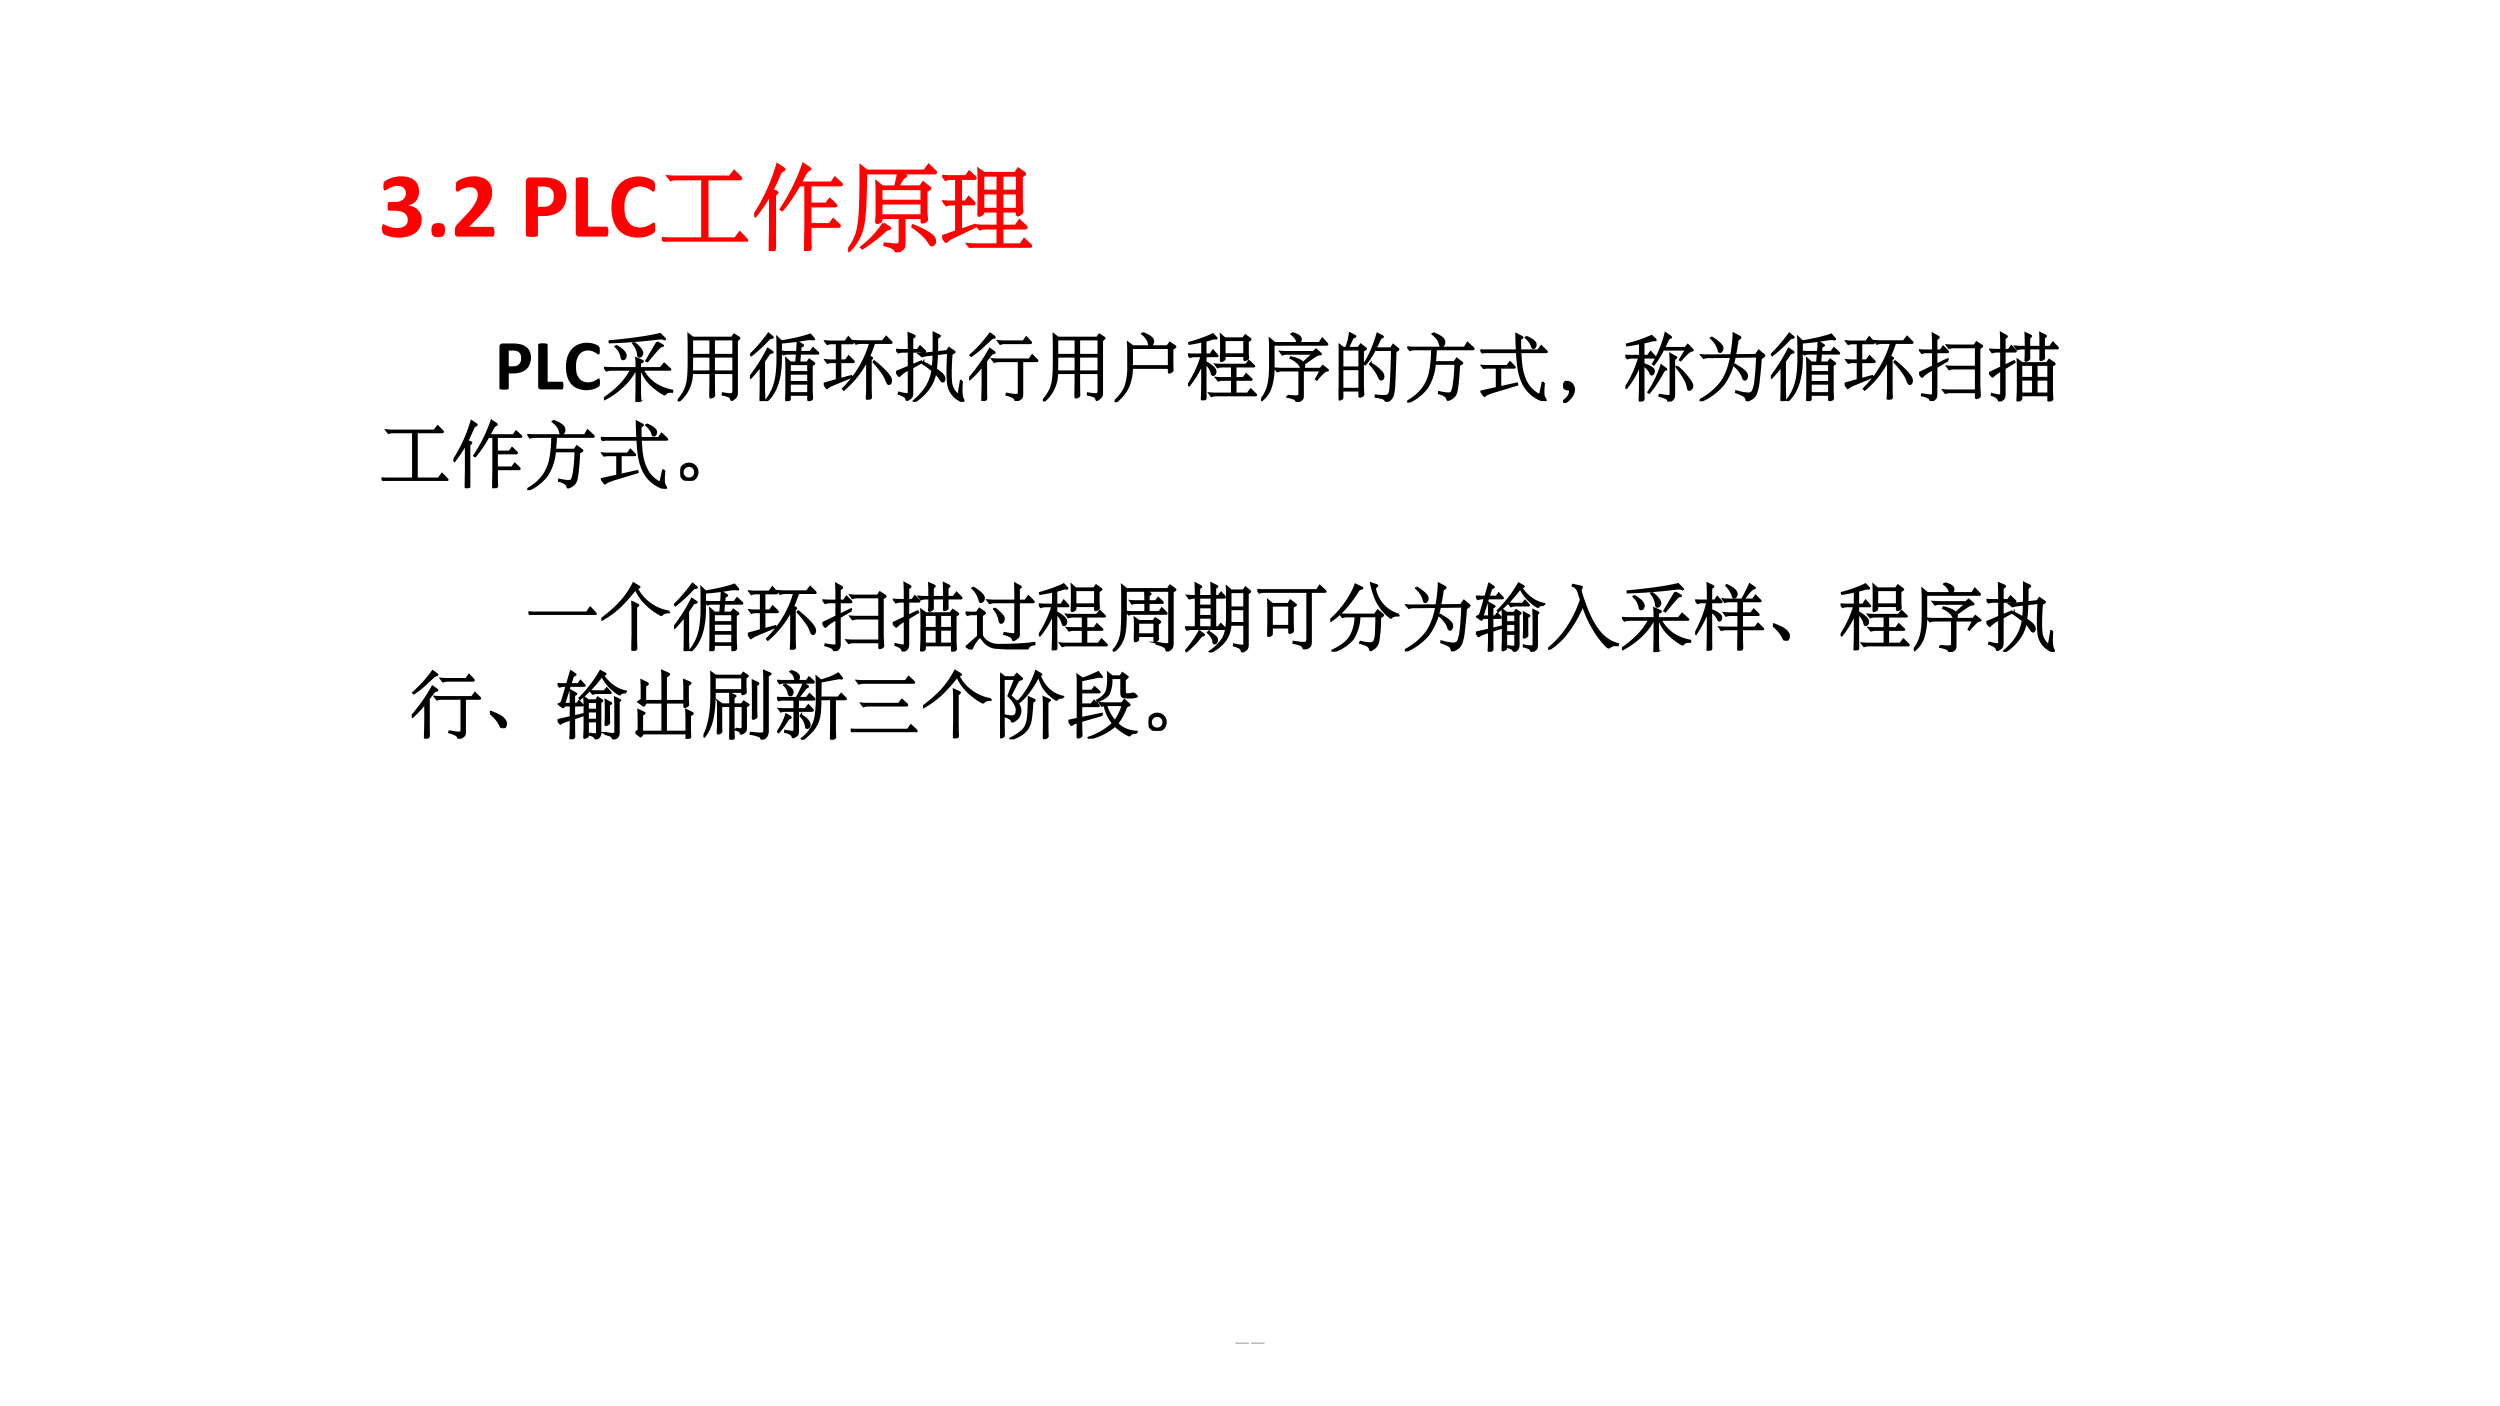 <svg xmlns="http://www.w3.org/2000/svg" xmlns:xlink="http://www.w3.org/1999/xlink" width="1280" height="720" viewBox="0 0 960 540"><rect x="0" y="0" width="960" height="540" fill="#333333" stroke="none"/><g data-name="P"><clipPath id="a"><path fill-rule="evenodd" d="M0 540h960V0H0Z"/></clipPath><g clip-path="url(#a)"><path fill="#fff" fill-rule="evenodd" d="M0 540h960V0H0Z"/></g></g><g data-name="P"><symbol id="b"><path d="M0 0v.035h.434V0H0Z"/></symbol><use xlink:href="#b" fill="#9b9b9b" transform="matrix(12 0 0 -12 474.375 515.98)"/><use xlink:href="#b" fill="#9b9b9b" transform="matrix(12 0 0 -12 480.375 515.98)"/><symbol id="c"><path d="M0 0Z"/></symbol><use xlink:href="#c" fill="#9b9b9b" transform="matrix(12 0 0 -12 486 520.152)"/></g><g data-name="P"><symbol id="d"><path d="M.422.196A.174.174 0 0 0 .354.05.231.231 0 0 0 .277.014.36.36 0 0 0 .118.005.352.352 0 0 0 .032.03a.105.105 0 0 0-.018.012.03.03 0 0 0-.007.008.146.146 0 0 0-.004.012.154.154 0 0 0-.003.04.09.09 0 0 0 .004.033C.007.14.01.144.016.144a.43.43 0 0 1 .09-.035.23.23 0 0 1 .104 0c.014.004.026.01.035.017a.07.07 0 0 1 .022.028.09.09 0 0 1 .007.037.087.087 0 0 1-.009.04.077.077 0 0 1-.025.03.12.12 0 0 1-.043.019.233.233 0 0 1-.06.007H.083L.072.288a.016.016 0 0 0-.008.007A.046.046 0 0 0 .06.31a.259.259 0 0 0 0 .048.05.05 0 0 0 .004.014.017.017 0 0 0 .007.007.025.025 0 0 0 .01.002h.055c.02 0 .036.002.05.006.015.005.027.011.037.02a.08.08 0 0 1 .023.029.094.094 0 0 1 .003.068.065.065 0 0 1-.017.025.067.067 0 0 1-.026.017.145.145 0 0 1-.087-.001A.276.276 0 0 1 .048.51C.04.506.034.503.03.503c-.003 0-.005 0-.007.002a.014.014 0 0 0-.005.007.056.056 0 0 0-.003.014.237.237 0 0 0 .002.057.05.05 0 0 0 .003.01A.04.04 0 0 0 .027.6l.02.014a.322.322 0 0 0 .156.04C.235.654.262.65.286.643a.162.162 0 0 0 .06-.032.124.124 0 0 0 .036-.05.19.19 0 0 0 .005-.12A.129.129 0 0 0 .33.364.158.158 0 0 0 .28.345V.343A.179.179 0 0 0 .34.326.146.146 0 0 0 .413.249a.14.14 0 0 0 .01-.053Z"/></symbol><symbol id="e"><path d="M.145.077C.145.047.14.026.129.016.119.006.099 0 .072 0 .045 0 .026.005.016.015.006.025 0 .045 0 .074c0 .03.005.05.016.061.01.01.03.016.057.016C.1.15.12.146.13.135.14.125.145.105.145.077Z"/></symbol><symbol id="f"><path d="M.424.052a.175.175 0 0 0-.005-.04.02.02 0 0 0-.006-.01A.016.016 0 0 0 .403 0H.042C.033 0 .027 0 .022.002a.025.025 0 0 0-.013.007.04.04 0 0 0-.007.017.216.216 0 0 0 0 .055.073.073 0 0 0 .005.02.093.093 0 0 0 .01.018l.016.02.11.116A.593.593 0 0 1 .225.37a.185.185 0 0 1 .02.08.085.085 0 0 1-.02.055A.064.064 0 0 1 .2.521a.092.092 0 0 1-.035.006A.165.165 0 0 1 .113.52.243.243 0 0 1 .046.487C.04.482.033.479.03.479A.012.012 0 0 0 .02.482a.023.023 0 0 0-.005.01.348.348 0 0 0-.001.078.034.034 0 0 0 .004.01.05.05 0 0 0 .008.01.255.255 0 0 0 .063.032.363.363 0 0 0 .113.021A.263.263 0 0 0 .289.63.166.166 0 0 0 .35.596.134.134 0 0 0 .386.543.173.173 0 0 0 .398.478a.234.234 0 0 0-.03-.125.527.527 0 0 0-.052-.077A1.253 1.253 0 0 0 .226.18L.154.104h.249A.014.014 0 0 0 .41.101a.022.022 0 0 0 .007-.01.054.054 0 0 0 .004-.015.16.16 0 0 0 .002-.024Z"/></symbol><symbol id="g"><path d="M-2147483500-2147483500Z"/></symbol><symbol id="h"><path d="M.433.443A.25.25 0 0 0 .416.349a.184.184 0 0 0-.048-.07A.215.215 0 0 0 .29.237.358.358 0 0 0 .18.222H.128V.021A.013.013 0 0 0 .125.01a.02.02 0 0 0-.01-.006.271.271 0 0 0-.102 0 .02.02 0 0 0-.01.007A.014.014 0 0 0 0 .02v.568c0 .015.004.027.012.034a.044.044 0 0 0 .031.012h.15a.438.438 0 0 0 .09-.01.205.205 0 0 0 .108-.059.157.157 0 0 0 .03-.054.21.21 0 0 0 .012-.07M.298.435c0 .022-.004.04-.011.054a.08.08 0 0 1-.03.032.092.092 0 0 1-.035.013.247.247 0 0 1-.039.003H.128V.32h.058c.02 0 .038.003.051.009a.09.09 0 0 1 .055.058c.004.014.006.03.006.046Z"/></symbol><symbol id="i"><path d="M.347.054A.18.18 0 0 0 .342.012a.02.02 0 0 0-.006-.01A.012.012 0 0 0 .328 0h-.29c-.01 0-.02.003-.027.01C.004.015 0 .025 0 .04v.574C0 .618.001.62.003.623a.024.024 0 0 0 .01.006.28.28 0 0 0 .102 0 .02.02 0 0 0 .01-.006A.013.013 0 0 0 .13.614V.106h.199A.012.012 0 0 0 .336.103.017.017 0 0 0 .342.094a.169.169 0 0 0 .005-.04Z"/></symbol><symbol id="j"><path d="M.467.106A.194.194 0 0 0 .464.07.042.042 0 0 0 .453.05a.244.244 0 0 0-.11-.044.325.325 0 0 0-.179.015.233.233 0 0 0-.088.059.27.27 0 0 0-.056.1.446.446 0 0 0-.02.138.44.44 0 0 0 .021.143.298.298 0 0 0 .06.105c.026.028.057.05.093.064A.314.314 0 0 0 .426.62.098.098 0 0 0 .458.593.04.04 0 0 0 .462.582a.225.225 0 0 0-.001-.08.023.023 0 0 0-.006-.01A.012.012 0 0 0 .447.49C.442.49.437.492.43.498a.243.243 0 0 1-.072.038A.174.174 0 0 1 .23.529a.143.143 0 0 1-.05-.044.206.206 0 0 1-.032-.069.357.357 0 0 1-.01-.091c0-.037.003-.07.01-.097A.192.192 0 0 1 .184.161a.137.137 0 0 1 .05-.04.198.198 0 0 1 .17.013.314.314 0 0 1 .03.018C.44.158.446.16.45.16.454.16.457.16.458.158.46.157.462.154.463.15A.31.31 0 0 0 .467.106Z"/></symbol><use xlink:href="#d" fill="red" transform="matrix(36 0 0 -36 146.714 91.264)"/><use xlink:href="#e" fill="red" transform="matrix(36 0 0 -36 165.67 91.088)"/><use xlink:href="#f" fill="red" transform="matrix(36 0 0 -36 174.63 90.86)"/><use xlink:href="#g" fill="red" transform="matrix(36 0 0 -36 77309400000 -77309400000)"/><use xlink:href="#h" fill="red" transform="matrix(36 0 0 -36 201.95 90.965)"/><use xlink:href="#i" fill="red" transform="matrix(36 0 0 -36 221.103 90.86)"/><use xlink:href="#j" fill="red" transform="matrix(36 0 0 -36 234.809 91.23)"/></g><g data-name="P"><symbol id="k"><path d="M.895.03C.902.023.906.018.906.015.906.012.902.01.893.01H.095A.205.205 0 0 1 .028 0L0 .036A.92.92 0 0 1 .073.032h.361v.637H.163a.205.205 0 0 1-.067-.01L.068.695A.92.92 0 0 1 .141.691h.586l.044.06L.83.692C.839.683.843.677.843.674.843.671.837.669.824.669H.483V.032h.301l.047.064L.895.03Z"/></symbol><symbol id="l"><path d="M.922.723c.007-.006.01-.01.01-.014C.932.706.928.705.919.705H.596V.502h.173l.037.05L.861.5C.868.493.872.487.872.484.872.481.868.48.859.48H.596V.284h.21l.037.052.056-.053C.906.277.909.272.909.268S.904.262.895.262H.596v-.03L.597.099.6.034C.6.023.593.014.579.009A.133.133 0 0 0 .555 0C.549 0 .546.005.546.014a6.795 6.795 0 0 0 .003.22v.471h-.07a1.705 1.705 0 0 0-.18-.266L.286.447c.104.157.183.317.238.48l.06-.04C.591.882.595.878.595.875.595.872.591.87.584.867.569.862.554.846.54.819L.491.727h.334l.036.052.061-.056M.248.922l.06-.04C.315.877.318.874.318.871.318.868.315.865.308.862A.076.076 0 0 1 .271.824a3.85 3.85 0 0 0-.08-.175L.234.632C.241.629.245.626.245.624S.242.618.236.613L.218.598V.03C.218.023.217.019.215.016a.047.047 0 0 0-.017-.01A.054.054 0 0 0 .177 0C.172 0 .169.004.169.013a6.974 6.974 0 0 0 .003.218v.282c0 .02 0 .053-.002.096A1.584 1.584 0 0 0 .013.374L0 .382c.11.167.192.347.248.54Z"/></symbol><symbol id="m"><path d="M.598.094A.093.093 0 0 0 .59.051C.585.041.573.029.553.018A.115.115 0 0 0 .517 0C.513 0 .51.003.509.008a.059.059 0 0 1-.027.038.395.395 0 0 1-.092.031l.002.014C.449.084.488.08.507.08c.02 0 .033.003.038.009.005.005.008.016.008.032v.248H.352V.346C.352.335.346.326.333.322A.126.126 0 0 0 .311.315C.305.315.302.32.302.329a1.144 1.144 0 0 1 .005.142v.174c0 .036-.001.07-.003.103L.365.699h.138c.014.05.025.099.032.146H.19L.183.587C.178.397.161.267.132.198A.564.564 0 0 0 .01.015L0 .026c.05.065.084.132.101.201.017.07.027.166.03.289a11.18 11.18 0 0 1 .004.403L.2.867h.614l.045.062.065-.063C.931.859.934.854.934.85.934.847.929.845.92.845H.554L.608.82C.613.818.615.816.615.813.615.811.611.809.604.806.597.803.588.796.579.783a1.126 1.126 0 0 1-.05-.084h.243L.8.742.866.691C.871.687.873.684.873.681.873.679.87.676.863.672L.832.655V.48c0-.038 0-.066.002-.083L.838.35C.838.34.831.332.817.327A.107.107 0 0 0 .791.32C.788.32.786.324.786.333v.036H.598V.094m.188.452v.131H.352V.546h.434m0-.155v.133H.352V.391h.434M.377.304l.061-.04C.443.261.446.258.446.256S.444.253.439.252A.091.091 0 0 1 .396.233 1.685 1.685 0 0 0 .151.044L.142.053a1.027 1.027 0 0 1 .235.251m.316-.02A.965.965 0 0 0 .859.203C.902.176.924.148.924.117a.04.04 0 0 0-.01-.028C.908.081.902.077.897.077a.027.027 0 0 0-.016.006.042.042 0 0 0-.011.015.39.39 0 0 1-.069.085.684.684 0 0 1-.113.09l.005.011Z"/></symbol><symbol id="n"><path d="M.938.03C.943.025.945.021.945.017S.941.011.933.011H.368A.183.183 0 0 1 .301 0L.273.037A.953.953 0 0 1 .346.033h.248V.21H.469A.183.183 0 0 1 .402.199L.374.236A.953.953 0 0 1 .447.232h.147V.39H.435V.379C.435.369.429.361.418.354a.061.061 0 0 0-.023-.01C.391.344.389.347.389.352L.39.398l.002.1v.231c0 .04-.001.075-.003.106l.057-.04h.335l.03.046.062-.043C.878.795.881.792.881.789.881.786.879.783.874.78L.846.761V.513A1.094 1.094 0 0 1 .852.387C.852.378.846.37.833.361.82.352.812.348.807.348.803.348.801.354.801.366V.39H.639V.232h.146l.04.057.063-.058C.893.226.896.221.896.217.896.212.891.21.882.21H.639V.033h.198l.038.056L.938.03M.801.605v.168H.639V.605h.162m-.207 0v.168H.435V.605h.159M.801.412v.171H.639V.412h.162m-.207 0v.171H.435V.412h.159M.351.227.129.121A.26.26 0 0 1 .05.071C.047.068.045.066.042.066S.037.068.034.071L0 .121l.152.052v.294H.107a.186.186 0 0 1-.063-.01L.017.493a.91.91 0 0 1 .07-.004h.065v.249H.104A.183.183 0 0 1 .037.727L.009.764A.953.953 0 0 1 .082.76h.171l.036.049.056-.052C.35.752.353.747.353.743.353.74.349.738.342.738H.197V.489h.052l.034.047.052-.051C.339.481.341.477.341.473S.338.467.332.467H.197V.188L.346.24.351.227Z"/></symbol><use xlink:href="#k" fill="red" transform="matrix(36 0 0 -36 254.156 92.804)"/><use xlink:href="#l" fill="red" transform="matrix(36 0 0 -36 289.616 96.404)"/><use xlink:href="#m" fill="red" transform="matrix(36 0 0 -36 325.688 96.872)"/><use xlink:href="#n" fill="red" transform="matrix(36 0 0 -36 361.796 95.144)"/><use xlink:href="#k" fill="none" stroke="red" stroke-miterlimit="10" stroke-width=".029" transform="matrix(36 0 0 -36 254.156 92.804)"/><use xlink:href="#l" fill="none" stroke="red" stroke-miterlimit="10" stroke-width=".029" transform="matrix(36 0 0 -36 289.616 96.404)"/><use xlink:href="#m" fill="none" stroke="red" stroke-miterlimit="10" stroke-width=".029" transform="matrix(36 0 0 -36 325.688 96.872)"/><use xlink:href="#n" fill="none" stroke="red" stroke-miterlimit="10" stroke-width=".029" transform="matrix(36 0 0 -36 361.796 95.144)"/></g><use xlink:href="#g" fill="red" data-name="P" transform="matrix(36 0 0 -36 77309400000 -77309400000)"/><use xlink:href="#g" fill="red" data-name="P" transform="matrix(36 0 0 -36 77309400000 -77309400000)"/><g data-name="P"><use xlink:href="#g" transform="matrix(27.96 0 0 -27.96 60043638000 -60043638000)"/><use xlink:href="#g" transform="matrix(27.96 0 0 -27.96 60043638000 -60043638000)"/><use xlink:href="#g" transform="matrix(27.96 0 0 -27.96 60043638000 -60043638000)"/><use xlink:href="#g" transform="matrix(27.96 0 0 -27.96 60043638000 -60043638000)"/><use xlink:href="#g" transform="matrix(27.96 0 0 -27.96 60043638000 -60043638000)"/><use xlink:href="#g" transform="matrix(27.96 0 0 -27.96 60043638000 -60043638000)"/><use xlink:href="#g" transform="matrix(27.96 0 0 -27.96 60043638000 -60043638000)"/><use xlink:href="#h" transform="matrix(27.96 0 0 -27.96 191.785 149.622)"/><use xlink:href="#i" transform="matrix(27.96 0 0 -27.96 206.66 149.54)"/><use xlink:href="#j" transform="matrix(27.96 0 0 -27.96 217.333 149.827)"/></g><g data-name="P"><symbol id="o"><path d="M.831.875C.836.87.839.866.839.864.839.863.838.862.836.862a.06.06 0 0 0-.015.005.078.078 0 0 1-.034.006c-.014 0-.029 0-.044-.002A7.303 7.303 0 0 0 .079.82L.078.834c.325.031.556.065.693.1l.06-.059M.732.82.804.779C.808.776.81.774.81.772.81.771.807.77.801.77a.049.049 0 0 1-.02-.005.135.135 0 0 1-.029-.024A2.372 2.372 0 0 1 .69.671L.596.56.583.567.732.82M.411.814A.393.393 0 0 0 .496.736C.516.71.526.69.526.675A.055.055 0 0 0 .513.638C.504.628.496.624.488.624S.475.627.472.634a.21.21 0 0 0-.005.034.296.296 0 0 1-.066.138l.01.008M.165.773C.254.723.298.677.298.636a.055.055 0 0 0-.01-.033C.281.593.274.589.265.589S.25.592.247.598a.162.162 0 0 0-.008.035.26.26 0 0 1-.08.13l.006.01M.938.156.936.141A.206.206 0 0 1 .874.136.09.09 0 0 1 .84.108C.837.105.835.104.833.104a.486.486 0 0 0-.095.06.72.72 0 0 0-.137.124.602.602 0 0 0-.089.156H.495V.178A1.978 1.978 0 0 1 .499.034c0-.012-.007-.02-.02-.026A.093.093 0 0 0 .452 0C.447 0 .445.008.445.024L.448.18v.264H.434A.877.877 0 0 0 .259.216 1.073 1.073 0 0 0 .008.039L0 .049c.184.127.308.258.373.395h-.27A.183.183 0 0 1 .036.433L.008.47A.953.953 0 0 1 .081.466h.367v.063a.884.884 0 0 1-.004.072L.52.568C.53.564.534.561.534.558S.53.552.521.548L.495.535V.466h.283l.049.06.078-.071C.909.452.911.449.911.447S.908.444.902.444H.53A.553.553 0 0 1 .696.253.655.655 0 0 1 .938.156Z"/></symbol><symbol id="p"><path d="M.842.86.812.834V.108A.076.076 0 0 0 .78.044.127.127 0 0 0 .743.019c-.004 0-.007.003-.008.01a.054.054 0 0 1-.028.037.34.34 0 0 1-.089.027L.62.11A.665.665 0 0 1 .716.098c.018 0 .03.003.038.009.007.006.011.019.011.039v.243H.497V.284L.498.148.5.085C.5.074.493.065.48.061A.111.111 0 0 0 .456.053C.45.053.447.058.447.068l.001.071.002.147v.103H.195A.496.496 0 0 0 .011 0L0 .01a.663.663 0 0 1 .097.141.46.46 0 0 1 .042.148c.008.057.012.138.012.243v.263L.148.921l.06-.047h.537l.03.043.067-.043C.845.872.847.87.847.867.847.865.845.863.842.86M.765.638v.214H.497V.638h.268m-.315 0v.214H.197V.638H.45M.765.411v.205H.497V.411h.268m-.315 0v.205H.197c0-.04 0-.108-.002-.205H.45Z"/></symbol><symbol id="q"><path d="M.307.884C.311.881.313.878.313.876S.31.872.304.871C.284.868.27.864.263.857A1.938 1.938 0 0 0 .019.631l-.01.01c.083.08.165.176.246.286L.307.884m.57-.025C.88.856.881.853.881.85c0-.002-.005-.002-.014 0A.304.304 0 0 1 .782.849 3.842 3.842 0 0 0 .425.805v-.22C.425.309.359.114.227 0L.218.008a.627.627 0 0 1 .123.233c.025.087.038.2.038.342v.16c0 .051-.001.095-.003.132L.433.821c.164.027.296.058.396.093L.877.859M.93.669C.935.664.938.659.938.657S.935.654.928.654H.687L.677.53h.11l.028.04.06-.044C.88.523.883.52.883.517.883.515.881.513.876.51L.848.494V.197A1.545 1.545 0 0 1 .854.042C.854.032.847.023.833.018A.097.097 0 0 0 .807.01C.803.01.801.014.801.023v.065H.547V.034C.547.023.541.014.529.01A.085.085 0 0 0 .504.003C.5.003.498.01.498.024L.5.098l.001.093v.286C.501.514.5.548.498.581L.556.53h.08l.01.124H.528A.183.183 0 0 1 .461.643L.433.679A.953.953 0 0 1 .506.675h.142c.005.061.007.107.008.138l.066-.04C.726.771.728.769.728.766S.726.761.721.759L.695.746.689.675h.14l.038.053L.93.669M.801.399v.11H.547v-.11h.254m0-.137v.116H.547V.262h.254m0-.153v.132H.547V.109h.254M.304.68C.309.677.311.675.311.672.311.67.308.668.302.667.279.662.266.656.262.649L.193.547V.21c0-.049 0-.086.002-.113L.197.035C.197.023.19.015.177.01A.107.107 0 0 0 .151.003C.147.003.145.01.145.024l.002.079.001.108v.273A2.264 2.264 0 0 0 .01.321L0 .331c.095.123.177.252.245.388L.304.68Z"/></symbol><symbol id="r"><path d="M.925.793C.929.789.931.786.931.783S.928.779.921.779H.692A1.744 1.744 0 0 0 .621.595L.656.576C.661.573.663.571.663.569S.661.565.658.562L.644.551V.193a2.402 2.402 0 0 1 .004-.16A.018.018 0 0 0 .643.02.059.059 0 0 0 .622.008.068.068 0 0 0 .597 0C.592 0 .59.008.591.023c.003.04.005.097.005.17v.35A1.318 1.318 0 0 0 .275.137L.264.149c.182.183.307.393.374.63H.511A.183.183 0 0 1 .444.768L.416.805A.953.953 0 0 1 .489.801H.81l.047.061.068-.069M.404.532C.409.527.412.522.412.52.412.517.408.516.399.516H.227V.282l.151.041.003-.011L.113.2A.217.217 0 0 1 .051.164L.043.159.039.162 0 .219l.18.05v.247H.115a.186.186 0 0 1-.063-.01L.025.542a.91.91 0 0 1 .07-.004H.18v.237H.117A.183.183 0 0 1 .05.764L.022.801A.953.953 0 0 1 .095.797h.201l.042.059L.394.79C.398.785.4.782.4.779.4.776.397.775.39.775H.227V.538h.075l.04.056.062-.062M.692.526C.742.487.788.447.828.406A.53.53 0 0 0 .905.315.106.106 0 0 0 .923.262.058.058 0 0 0 .914.227C.909.219.903.215.896.215A.02.02 0 0 0 .88.223a.205.205 0 0 0-.02.045.44.44 0 0 1-.057.102C.773.414.734.463.685.516l.007.01Z"/></symbol><symbol id="s"><path d="M.904.287A1.418 1.418 0 0 1 .898.166C.898.101.905.057.92.034A.036.036 0 0 0 .926.016C.926.011.92.008.909.008.899.008.876.02.841.043a.294.294 0 0 0-.126.209 1.384 1.384 0 0 0-.008.164c0 .067.003.153.008.258L.561.657a2.04 2.04 0 0 0-.015-.21.562.562 0 0 0 .072-.053.16.16 0 0 0 .036-.041A.066.066 0 0 0 .663.32.057.057 0 0 0 .656.291C.652.284.647.28.641.28.636.28.631.283.625.288a.246.246 0 0 0-.026.037.428.428 0 0 1-.06.071C.509.24.414.108.251 0L.243.012c.077.065.135.13.175.196.04.066.068.14.081.223a1.132 1.132 0 0 1-.132.098l.007.012A1.48 1.48 0 0 0 .505.472c.005.052.009.112.011.18L.414.64A.203.203 0 0 1 .358.626L.319.658c.02 0 .044.002.073.005l.124.014a11.804 11.804 0 0 1 0 .272L.591.913C.597.91.6.908.6.905S.598.899.593.896L.564.876c0-.093 0-.158-.002-.194l.136.015.03.043.067-.047C.8.69.803.687.803.684.803.682.799.679.792.675L.762.659A3.131 3.131 0 0 1 .75.392C.75.308.755.251.765.22A.27.27 0 0 1 .808.139a.138.138 0 0 1 .05-.044L.89.288.904.287M.383.712C.393.703.398.697.398.694.398.691.392.69.379.69H.222V.503l.123.052.007-.012-.13-.071V.137A.178.178 0 0 0 .215.078C.211.066.2.054.183.043A.103.103 0 0 0 .151.026C.147.026.144.029.143.035a.07.07 0 0 1-.028.041.366.366 0 0 1-.079.036L.04.126a.625.625 0 0 1 .103-.02c.015 0 .024.003.027.008a.056.056 0 0 1 .005.028v.304a.371.371 0 0 1-.13-.09C.042.356.04.358.037.362L0 .41l.175.073V.69H.098A.183.183 0 0 1 .031.679L.003.716A.953.953 0 0 1 .076.712h.099v.085C.175.842.174.89.171.943l.07-.03C.251.909.255.905.255.902.255.899.251.896.244.891L.222.876V.712h.073L.33.761.383.712Z"/></symbol><symbol id="t"><path d="M.344.885C.348.882.35.879.35.876.35.873.346.87.338.869A.066.066 0 0 1 .301.853 4.559 4.559 0 0 0 .147.71 1.183 1.183 0 0 0 .029.621L.019.63c.104.092.193.19.268.296L.344.885M.842.814C.847.809.85.804.85.801.85.798.845.796.834.796H.496A.183.183 0 0 1 .429.785L.401.822A.953.953 0 0 1 .474.818h.272l.04.056.056-.06m-.5-.14C.347.67.35.667.35.664.35.662.344.66.333.657A.052.052 0 0 1 .308.645 2.243 2.243 0 0 1 .233.549V.155L.234.08.235.038C.235.025.228.017.214.012A.107.107 0 0 0 .187.004C.183.004.181.01.181.021l.002.076.003.116v.276A1.401 1.401 0 0 0 .01.299L0 .309c.116.135.211.27.285.406L.342.674M.928.566C.934.56.937.556.937.552.937.549.932.548.922.548H.729V.096A.106.106 0 0 0 .722.05C.718.04.705.03.684.018A.15.15 0 0 0 .646 0C.643 0 .64.003.639.008A.064.064 0 0 1 .61.05a.437.437 0 0 1-.096.037L.519.1A.886.886 0 0 1 .638.082c.017 0 .028.002.035.006.007.004.01.015.01.032v.428H.414A.183.183 0 0 1 .347.537L.319.574A.953.953 0 0 1 .392.57h.435l.04.057.061-.061Z"/></symbol><symbol id="u"><path d="M.384.95A.51.51 0 0 0 .471.909.154.154 0 0 0 .516.872a.063.063 0 0 0 0-.074C.509.788.5.782.489.782.479.782.472.795.467.82a.17.17 0 0 1-.029.057.3.3 0 0 1-.06.064L.384.95M.825.752.792.73V.542L.793.481l.002-.04c0-.01-.007-.018-.02-.025A.075.075 0 0 0 .75.406C.747.406.745.411.745.421v.051H.237a.667.667 0 0 0-.051-.26A.557.557 0 0 0 .011 0L0 .012c.075.071.125.14.15.206a.859.859 0 0 1 .037.287v.182c0 .05-.001.093-.004.129L.25.767h.473l.035.048.067-.044C.83.768.833.765.833.762.833.759.83.756.825.752M.745.494v.251H.237V.494h.508Z"/></symbol><symbol id="v"><path d="M.4.618C.404.614.406.611.406.609.406.607.403.606.397.606H.24V.524A.473.473 0 0 0 .345.453C.366.433.377.413.377.392A.053.053 0 0 0 .368.361C.362.352.354.348.345.348c-.01 0-.016.01-.02.03A.245.245 0 0 1 .24.505V.21L.241.088.242.034C.242.021.236.013.223.008A.076.076 0 0 0 .198 0C.193 0 .191.007.191.02l.003.083.002.109v.295A1.244 1.244 0 0 0 .015.205L.004.213c.083.128.144.259.183.393H.095A.183.183 0 0 1 .028.595L0 .632A.953.953 0 0 1 .073.628h.123v.181A2.447 2.447 0 0 0 .02.776L.017.789c.137.038.245.077.324.118L.385.862C.39.857.392.853.392.851S.39.848.387.848L.367.85A.176.176 0 0 1 .316.839.688.688 0 0 0 .24.819V.628h.068l.035.054L.4.618m.455.224C.858.84.859.838.859.836L.853.83.821.81V.66c0-.014.001-.04.004-.076C.825.575.819.568.806.561A.07.07 0 0 0 .781.552C.776.552.774.557.774.567v.042H.502V.571c0-.01-.007-.017-.02-.023A.08.08 0 0 0 .457.539C.454.539.452.543.452.552l.003.101v.141c0 .037-.001.071-.003.104L.505.85h.253l.03.042.067-.05M.774.631v.197H.502V.631h.272M.929.082C.933.078.935.075.935.073.935.07.932.069.925.069H.39A.183.183 0 0 1 .323.058L.295.095A.953.953 0 0 1 .368.091h.237v.191H.484a.19.19 0 0 1-.067-.01L.389.308A.953.953 0 0 1 .462.304h.143v.161H.474A.183.183 0 0 1 .407.454L.379.491A.953.953 0 0 1 .452.487h.345l.04.052.064-.061C.906.473.909.47.909.468S.905.465.898.465H.652V.304h.11l.037.054.066-.062C.87.291.873.288.873.285.873.283.869.282.862.282h-.21V.091H.82l.042.058.067-.067Z"/></symbol><symbol id="w"><path d="M.423.945C.503.925.544.897.544.861A.052.052 0 0 0 .533.828C.526.819.519.815.512.815.505.815.501.817.498.821A.077.077 0 0 0 .49.843a.125.125 0 0 1-.023.041.216.216 0 0 1-.05.048l.006.013M.897.808C.904.801.908.795.908.792.908.789.903.787.894.787H.17V.499A.91.91 0 0 0 .13.195a.38.38 0 0 0-.12-.17L0 .035c.04.047.07.103.091.17.021.067.032.166.032.297v.22c0 .061-.001.109-.004.143L.188.809h.614l.038.06.057-.061M.812.668C.817.663.82.66.82.658S.816.655.807.654A.107.107 0 0 1 .771.645a.202.202 0 0 1-.038-.02L.586.522A.06.06 0 0 0 .591.497.044.044 0 0 0 .584.473C.58.466.575.463.569.463.557.463.547.472.54.489a.177.177 0 0 1-.047.058.35.35 0 0 1-.089.056l.005.01C.496.593.552.567.577.536l.137.127H.36A.183.183 0 0 1 .293.652L.265.689A.953.953 0 0 1 .338.685h.379l.037.034.058-.051M.91.443C.914.44.916.437.916.435L.908.432A.101.101 0 0 1 .855.406.99.99 0 0 1 .764.307l-.01.007.065.119H.572V.082C.572.064.569.051.563.043A.096.096 0 0 0 .528.015.117.117 0 0 0 .495 0C.492 0 .489.003.487.008a.064.064 0 0 1-.032.036.388.388 0 0 1-.094.026l.002.015A.978.978 0 0 1 .467.076c.021 0 .036.002.045.007.01.004.014.013.014.026v.324H.289A.183.183 0 0 1 .222.422L.194.459A.953.953 0 0 1 .267.455h.548l.031.039L.91.443Z"/></symbol><symbol id="x"><path d="M.366.719.332.698V.291c0-.05 0-.088.002-.117L.337.102C.337.089.33.081.316.076A.113.113 0 0 0 .29.068C.287.068.285.072.285.081v.073H.05V.059C.05.053.049.049.047.046.045.043.039.039.03.035A.053.053 0 0 0 .01.029C.003.029 0 .034 0 .043a6.045 6.045 0 0 0 .003.212V.69C.003.729.002.761 0 .788l.061-.05h.041a.774.774 0 0 1 .051.201L.216.906C.224.902.228.899.228.896S.225.891.218.89A.038.038 0 0 1 .197.879a.06.06 0 0 1-.015-.02L.127.738H.27l.033.046.063-.049C.371.731.374.728.374.726.374.725.371.722.366.719M.285.469v.248H.05V.469h.235m0-.293v.271H.05V.176h.235m.526.533L.779.69C.774.494.769.352.764.265A.867.867 0 0 0 .745.092a.152.152 0 0 0-.06-.08C.674.004.665 0 .661 0 .652 0 .647.004.644.013A.04.04 0 0 1 .63.034a.102.102 0 0 1-.038.017.783.783 0 0 1-.084.017l.001.016C.555.079.591.077.618.077c.027 0 .047.004.06.013C.691.099.7.115.705.14.71.165.715.226.72.323.725.42.73.549.733.71H.494A.882.882 0 0 0 .365.513L.354.52c.073.115.133.253.178.413l.059-.03C.601.898.606.894.606.89S.6.883.589.881C.579.879.569.867.559.844A.954.954 0 0 0 .504.732h.215l.029.047.063-.051C.816.723.819.72.819.717.819.715.816.712.811.709M.438.524a.54.54 0 0 0 .15-.118.095.095 0 0 0 .025-.063.04.04 0 0 0-.009-.028.025.025 0 0 0-.02-.01c-.012 0-.02.008-.026.024a.62.62 0 0 1-.127.186l.007.009Z"/></symbol><symbol id="y"><path d="M.354.952A.498.498 0 0 0 .456.904C.491.883.509.857.509.827A.06.06 0 0 0 .498.79.034.034 0 0 0 .469.775C.458.775.45.785.447.806.44.851.407.896.348.942l.006.01M.899.754C.907.747.911.741.911.737.911.734.906.732.896.732H.393C.393.698.388.639.38.554h.269l.032.048.066-.051C.752.547.755.544.755.541.755.539.752.537.747.534L.711.515a3.351 3.351 0 0 0-.015-.22A1.187 1.187 0 0 0 .675.149.143.143 0 0 0 .595.05.123.123 0 0 0 .56.036C.555.036.553.039.552.044.546.081.507.109.436.127l.003.016A.69.69 0 0 1 .563.124c.025 0 .041.007.05.02a.432.432 0 0 1 .029.123c.011.07.018.158.02.266H.378A.69.69 0 0 0 .273.207.621.621 0 0 0 .006 0L0 .012c.09.05.161.11.214.181a.568.568 0 0 1 .104.251C.335.54.343.636.342.732H.105A.183.183 0 0 1 .038.721L.01.757A.953.953 0 0 1 .083.753h.706l.039.066.071-.065Z"/></symbol><symbol id="z"><path d="M.9.692C.908.684.912.679.912.676.912.674.907.673.896.673H.548L.556.548C.561.494.568.446.578.403A.678.678 0 0 1 .616.29.477.477 0 0 1 .665.204.429.429 0 0 1 .786.096.05.05 0 0 1 .809.089c.007 0 .013.01.018.032l.028.13.018-.002A1.102 1.102 0 0 1 .865.123c0-.039.005-.065.016-.08C.891.028.897.017.897.01.897.003.892 0 .883 0a.46.46 0 0 0-.308.269.72.72 0 0 0-.048.162c-.01.06-.019.14-.024.242H.096A.286.286 0 0 1 .027.667L0 .698A.915.915 0 0 1 .074.695h.428A4.87 4.87 0 0 0 .494.92L.567.882C.574.879.577.876.577.873.577.871.574.868.569.865L.545.849c0-.045 0-.096.002-.154h.247l.042.058L.9.692M.628.883A.402.402 0 0 0 .704.844.173.173 0 0 0 .747.808.056.056 0 0 0 .758.774.053.053 0 0 0 .749.743C.743.734.737.73.73.73.723.73.718.732.715.736a.088.088 0 0 0-.01.027.156.156 0 0 1-.027.05.382.382 0 0 1-.055.061l.005.009M.505.226.186.129A.717.717 0 0 1 .106.1a.146.146 0 0 1-.04-.022C.062.073.059.071.056.071.054.071.051.074.047.08L.01.132.226.18v.28H.117a.257.257 0 0 1-.07-.006L.021.485A.494.494 0 0 1 .095.481h.273l.039.052.054-.056C.468.47.471.466.471.463.471.461.467.46.459.46H.272V.19l.23.051.003-.015Z"/></symbol><symbol id="A"><path d="M0 .022a.29.29 0 0 1 .082.083.13.13 0 0 1 .014.057c0 .015-.009.023-.027.023a.074.074 0 0 0-.045.014C.011.209.005.221.005.234c0 .014.005.026.014.037a.05.05 0 0 0 .04.017.08.08 0 0 0 .062-.031.11.11 0 0 0 .028-.076.168.168 0 0 0-.035-.095A.299.299 0 0 0 .017 0L0 .022Z"/></symbol><symbol id="B"><path d="M.916.718C.922.711.925.707.925.704.925.701.921.7.913.7.888.7.837.656.76.567L.75.573l.085.141H.519A1.313 1.313 0 0 0 .392.509L.38.518c.036.057.07.125.102.204.032.079.055.151.07.217L.616.893C.623.888.627.883.627.881S.622.877.613.876C.602.875.588.856.572.822A2.328 2.328 0 0 0 .53.735h.293l.035.042.058-.059M.407.857C.413.852.416.847.416.845S.412.842.405.843H.397A.221.221 0 0 1 .339.831a.646.646 0 0 0-.091-.02V.626h.059l.041.053.05-.055C.405.617.408.611.408.608.408.605.403.604.394.604H.248v-.09A.51.51 0 0 0 .361.463C.381.449.39.435.39.421A.07.07 0 0 0 .382.386C.377.376.371.372.364.372c-.006 0-.01.001-.013.004a.15.15 0 0 0-.009.022A.29.29 0 0 1 .248.5V.241L.249.1.25.037C.25.026.243.017.229.013A.097.097 0 0 0 .203.005C.199.005.197.011.197.023L.2.117l.002.126v.271A1.146 1.146 0 0 0 .013.186l-.01.008c.077.115.14.251.188.41H.095A.183.183 0 0 1 .028.593L0 .63A.953.953 0 0 1 .073.626h.129v.176A2.96 2.96 0 0 0 .025.771L.021.784C.136.813.25.851.361.9L.407.857m.28-.265L.669.58V.097A.12.12 0 0 0 .661.049.076.076 0 0 0 .628.015.088.088 0 0 0 .597 0C.592 0 .59.002.589.007a.05.05 0 0 1-.026.038.53.53 0 0 1-.094.033l.004.013A.886.886 0 0 1 .586.075c.016 0 .026.003.03.008s.006.015.006.029v.394c0 .045-.001.093-.004.146L.687.613C.694.608.698.605.698.603S.694.597.687.592M.551.452C.558.447.561.444.561.441.561.439.556.437.547.436.537.435.528.426.519.409A1.697 1.697 0 0 0 .327.121L.316.129c.036.05.07.11.103.179.033.07.058.132.075.188L.551.452m.165.023A.868.868 0 0 0 .847.341C.895.283.919.241.919.216A.057.057 0 0 0 .905.177C.895.167.885.161.874.161.866.161.86.174.857.2a.334.334 0 0 1-.045.114C.785.364.75.414.708.465l.008.01Z"/></symbol><symbol id="C"><path d="M.882.619.839.587A4.782 4.782 0 0 0 .812.294a.709.709 0 0 0-.039-.19.151.151 0 0 0-.066-.071.207.207 0 0 0-.052-.025c-.005 0-.009.003-.01.01a.092.092 0 0 1-.032.056.615.615 0 0 1-.112.05l.003.013A.709.709 0 0 1 .666.106c.033 0 .055.013.068.038a.537.537 0 0 1 .033.149c.01.075.017.182.023.322L.481.611A.907.907 0 0 0 .326.233.816.816 0 0 0 .008 0L0 .015a.891.891 0 0 1 .299.248c.063.09.107.205.132.347L.118.607A.17.17 0 0 1 .057.596L.024.633A.649.649 0 0 1 .091.629l.344.003c.02.12.031.219.032.298L.551.885C.556.882.559.879.559.876.559.873.556.87.551.866L.521.843a2.923 2.923 0 0 0-.036-.21l.286.003.041.059.069-.058C.886.633.888.63.888.627.888.625.886.622.882.619m-.72.258A.622.622 0 0 0 .257.81.217.217 0 0 0 .303.761a.068.068 0 0 0 .01-.035.058.058 0 0 0-.011-.033C.295.683.288.678.281.678c-.007 0-.012.003-.016.01a.325.325 0 0 1-.11.18l.007.009m.32-.376C.594.444.65.394.65.35A.074.074 0 0 0 .641.313C.635.303.628.298.621.298c-.013 0-.023.015-.03.044a.256.256 0 0 1-.042.072.38.38 0 0 1-.073.076l.006.011Z"/></symbol><symbol id="D"><path d="M.399.562.238.467v-.35A.236.236 0 0 0 .232.052C.228.04.217.028.199.017A.103.103 0 0 0 .167 0C.164 0 .161.003.16.009a.065.065 0 0 1-.038.043.38.38 0 0 1-.081.027l.002.014A.814.814 0 0 1 .154.077c.017 0 .028.002.032.007.005.005.007.013.007.025V.44L.169.426A.475.475 0 0 1 .043.334C.04.334.037.336.034.34L0 .384l.193.094v.194H.107A.183.183 0 0 1 .04.661L.012.698A.953.953 0 0 1 .085.694h.108v.084c0 .045-.001.093-.004.146L.258.886C.266.882.27.878.27.875.27.872.266.867.259.862L.238.847V.694h.057l.037.053.055-.055C.394.685.398.679.398.676.398.673.393.672.382.672H.238V.5l.155.075.006-.013m.459.182L.828.725V.24c0-.03.001-.061.003-.091L.835.075C.835.062.828.054.814.049A.107.107 0 0 0 .787.041C.784.041.782.045.782.054v.069H.43A.183.183 0 0 1 .363.112L.335.149A.953.953 0 0 1 .408.145h.374v.304H.483A.183.183 0 0 1 .416.438L.388.475A.953.953 0 0 1 .461.471h.321V.74H.481A.183.183 0 0 1 .414.729L.386.766A.953.953 0 0 1 .459.762H.76l.03.045.068-.044C.864.76.867.756.867.753S.864.747.858.744Z"/></symbol><symbol id="E"><path d="M.354.708C.362.7.366.694.366.691.366.688.361.686.35.686H.212V.49l.13.062.007-.013L.212.455v-.33a.27.27 0 0 0-.006-.07C.202.042.191.03.173.02A.115.115 0 0 0 .142.004C.139.004.136.007.134.012a.079.079 0 0 1-.026.043.306.306 0 0 1-.071.034l.002.013a.611.611 0 0 1 .099-.02c.013 0 .021.003.024.008a.061.061 0 0 1 .004.027v.31A.584.584 0 0 1 .06.353C.055.345.052.341.049.341.047.341.045.342.042.345L0 .389l.166.079v.218H.111A.183.183 0 0 1 .044.675L.016.712A.953.953 0 0 1 .089.708h.077v.088C.166.841.165.89.162.941L.229.904C.239.899.243.894.243.892.243.889.239.885.231.879L.212.865V.708H.27l.035.05.049-.05m.581.039C.941.74.944.736.944.733.944.73.939.729.928.729H.752V.658L.753.622.755.598C.755.591.748.584.735.577A.08.08 0 0 0 .71.568C.706.568.704.573.704.582L.705.66v.069H.55V.664L.551.589c0-.006-.007-.013-.02-.02A.078.078 0 0 0 .505.558C.501.558.499.562.499.57l.003.041.001.055v.063H.456A.183.183 0 0 1 .389.718L.361.753A.953.953 0 0 1 .434.749h.069V.85L.5.936.569.905C.574.902.576.9.576.897.576.895.574.893.571.89L.55.872V.749h.155v.104L.702.939.768.907C.775.903.779.9.779.897c0-.002-.003-.005-.01-.01L.752.875V.749h.083l.042.058.058-.06M.89.507.862.49V.197a1.7 1.7 0 0 1 .006-.16C.868.029.861.021.847.013A.078.078 0 0 0 .82 0C.816 0 .814.005.814.015v.071H.441V.045C.441.038.44.032.437.029.435.026.429.021.418.016A.051.051 0 0 0 .396.007C.391.007.389.011.389.02l.003.064c.002.034.003.075.003.123v.27C.395.51.394.541.392.57L.454.525h.339l.032.046L.89.526C.896.521.899.518.899.515.899.513.896.51.89.507M.814.323v.18H.651v-.18h.163m-.21 0v.18H.441v-.18h.163m.21-.215v.193H.651V.108h.163m-.21 0v.193H.441V.108h.163Z"/></symbol><use xlink:href="#o" transform="matrix(27.96 0 0 -27.96 231.915 154.377)"/><use xlink:href="#p" transform="matrix(27.96 0 0 -27.96 260.238 154.125)"/><use xlink:href="#q" transform="matrix(27.96 0 0 -27.96 287.975 154.042)"/><use xlink:href="#r" transform="matrix(27.96 0 0 -27.96 316.326 153.454)"/><use xlink:href="#s" transform="matrix(27.96 0 0 -27.96 344.09 154.321)"/><use xlink:href="#t" transform="matrix(27.96 0 0 -27.96 372.134 153.986)"/><use xlink:href="#p" transform="matrix(27.96 0 0 -27.96 400.458 154.125)"/><use xlink:href="#u" transform="matrix(27.96 0 0 -27.96 428.026 154.433)"/><use xlink:href="#v" transform="matrix(27.96 0 0 -27.96 456.182 153.706)"/><use xlink:href="#w" transform="matrix(27.96 0 0 -27.96 484.282 154.35)"/><use xlink:href="#x" transform="matrix(27.96 0 0 -27.96 514.06 154.237)"/><use xlink:href="#y" transform="matrix(27.96 0 0 -27.96 540.37 154.573)"/><use xlink:href="#z" transform="matrix(27.96 0 0 -27.96 568.47 154.014)"/><use xlink:href="#A" transform="matrix(27.96 0 0 -27.96 600.232 154.713)"/><use xlink:href="#B" transform="matrix(27.96 0 0 -27.96 624.138 154.181)"/><use xlink:href="#C" transform="matrix(27.96 0 0 -27.96 652.657 154.097)"/><use xlink:href="#q" transform="matrix(27.96 0 0 -27.96 680.002 154.042)"/><use xlink:href="#r" transform="matrix(27.96 0 0 -27.96 708.353 153.454)"/><use xlink:href="#D" transform="matrix(27.96 0 0 -27.96 736.9 154.014)"/><use xlink:href="#E" transform="matrix(27.96 0 0 -27.96 763.826 154.153)"/><use xlink:href="#o" fill="none" stroke="#000" stroke-miterlimit="10" stroke-width=".029" transform="matrix(27.96 0 0 -27.96 231.915 154.377)"/><use xlink:href="#p" fill="none" stroke="#000" stroke-miterlimit="10" stroke-width=".029" transform="matrix(27.96 0 0 -27.96 260.238 154.125)"/><use xlink:href="#q" fill="none" stroke="#000" stroke-miterlimit="10" stroke-width=".029" transform="matrix(27.96 0 0 -27.96 287.975 154.042)"/><use xlink:href="#r" fill="none" stroke="#000" stroke-miterlimit="10" stroke-width=".029" transform="matrix(27.96 0 0 -27.96 316.326 153.454)"/><use xlink:href="#s" fill="none" stroke="#000" stroke-miterlimit="10" stroke-width=".029" transform="matrix(27.96 0 0 -27.96 344.09 154.321)"/><use xlink:href="#t" fill="none" stroke="#000" stroke-miterlimit="10" stroke-width=".029" transform="matrix(27.96 0 0 -27.96 372.134 153.986)"/><use xlink:href="#p" fill="none" stroke="#000" stroke-miterlimit="10" stroke-width=".029" transform="matrix(27.96 0 0 -27.96 400.458 154.125)"/><use xlink:href="#u" fill="none" stroke="#000" stroke-miterlimit="10" stroke-width=".029" transform="matrix(27.96 0 0 -27.96 428.026 154.433)"/><use xlink:href="#v" fill="none" stroke="#000" stroke-miterlimit="10" stroke-width=".029" transform="matrix(27.96 0 0 -27.96 456.182 153.706)"/><use xlink:href="#w" fill="none" stroke="#000" stroke-miterlimit="10" stroke-width=".029" transform="matrix(27.96 0 0 -27.96 484.282 154.35)"/><use xlink:href="#x" fill="none" stroke="#000" stroke-miterlimit="10" stroke-width=".029" transform="matrix(27.96 0 0 -27.96 514.06 154.237)"/><use xlink:href="#y" fill="none" stroke="#000" stroke-miterlimit="10" stroke-width=".029" transform="matrix(27.96 0 0 -27.96 540.37 154.573)"/><use xlink:href="#z" fill="none" stroke="#000" stroke-miterlimit="10" stroke-width=".029" transform="matrix(27.96 0 0 -27.96 568.47 154.014)"/><use xlink:href="#A" fill="none" stroke="#000" stroke-miterlimit="10" stroke-width=".029" transform="matrix(27.96 0 0 -27.96 600.232 154.713)"/><use xlink:href="#B" fill="none" stroke="#000" stroke-miterlimit="10" stroke-width=".029" transform="matrix(27.96 0 0 -27.96 624.138 154.181)"/><use xlink:href="#C" fill="none" stroke="#000" stroke-miterlimit="10" stroke-width=".029" transform="matrix(27.96 0 0 -27.96 652.657 154.097)"/><use xlink:href="#q" fill="none" stroke="#000" stroke-miterlimit="10" stroke-width=".029" transform="matrix(27.96 0 0 -27.96 680.002 154.042)"/><use xlink:href="#r" fill="none" stroke="#000" stroke-miterlimit="10" stroke-width=".029" transform="matrix(27.96 0 0 -27.96 708.353 153.454)"/><use xlink:href="#D" fill="none" stroke="#000" stroke-miterlimit="10" stroke-width=".029" transform="matrix(27.96 0 0 -27.96 736.9 154.014)"/><use xlink:href="#E" fill="none" stroke="#000" stroke-miterlimit="10" stroke-width=".029" transform="matrix(27.96 0 0 -27.96 763.826 154.153)"/></g><g data-name="P"><symbol id="F"><path d="M.117.234A.112.112 0 0 0 .201.2.113.113 0 0 0 .234.117.113.113 0 0 0 .201.034.112.112 0 0 0 .117 0a.112.112 0 0 0-.084.034A.111.111 0 0 0 0 .116C0 .149.011.177.034.2a.115.115 0 0 0 .083.034m0-.204c.025 0 .046.008.062.025a.084.084 0 0 1 .025.062.084.084 0 0 1-.025.062.08.08 0 0 1-.061.025.086.086 0 0 1-.063-.026A.084.084 0 0 1 .03.116C.03.092.038.072.055.055A.084.084 0 0 1 .117.03Z"/></symbol><use xlink:href="#k" transform="matrix(27.96 0 0 -27.96 146.506 184.68)"/><use xlink:href="#l" transform="matrix(27.96 0 0 -27.96 174.11 187.476)"/><use xlink:href="#y" transform="matrix(27.96 0 0 -27.96 202.498 188.203)"/><use xlink:href="#z" transform="matrix(27.96 0 0 -27.96 230.718 187.644)"/><use xlink:href="#F" transform="matrix(27.96 0 0 -27.96 261.259 184.596)"/><use xlink:href="#k" fill="none" stroke="#000" stroke-miterlimit="10" stroke-width=".029" transform="matrix(27.96 0 0 -27.96 146.506 184.68)"/><use xlink:href="#l" fill="none" stroke="#000" stroke-miterlimit="10" stroke-width=".029" transform="matrix(27.96 0 0 -27.96 174.11 187.476)"/><use xlink:href="#y" fill="none" stroke="#000" stroke-miterlimit="10" stroke-width=".029" transform="matrix(27.96 0 0 -27.96 202.498 188.203)"/><use xlink:href="#z" fill="none" stroke="#000" stroke-miterlimit="10" stroke-width=".029" transform="matrix(27.96 0 0 -27.96 230.718 187.644)"/><use xlink:href="#F" fill="none" stroke="#000" stroke-miterlimit="10" stroke-width=".029" transform="matrix(27.96 0 0 -27.96 261.259 184.596)"/></g><use xlink:href="#g" data-name="P" transform="matrix(27.96 0 0 -27.96 60043638000 -60043638000)"/><g data-name="P" transform="matrix(27.96 0 0 -27.96 60043638000 -60043638000)"><use xlink:href="#g"/><use xlink:href="#g"/><use xlink:href="#g"/><use xlink:href="#g"/><use xlink:href="#g"/><use xlink:href="#g"/><use xlink:href="#g"/></g><g data-name="P"><symbol id="G"><path d="M.916.029C.922.023.925.019.925.015.925.012.92.01.91.01H.095A.19.19 0 0 1 .028 0L0 .037A.953.953 0 0 1 .073.033h.73L.848.1.916.029Z"/></symbol><symbol id="H"><path d="M.931.537.93.529A.196.196 0 0 1 .872.522a.093.093 0 0 1-.04-.025C.828.493.824.491.821.491A.873.873 0 0 0 .57.689a.638.638 0 0 0-.1.161A2.247 2.247 0 0 0 .241.594 1.318 1.318 0 0 0 .008.427L0 .437c.105.077.192.154.262.231.07.077.13.164.178.259L.513.883C.519.879.522.876.522.874.522.872.517.869.507.866A.176.176 0 0 1 .485.859.611.611 0 0 1 .931.537M.5.619.476.599V.21L.477.094.48.034C.48.024.473.017.458.01A.09.09 0 0 0 .431 0C.427 0 .425.004.425.013a5.473 5.473 0 0 0 .003.199v.311c0 .05-.001.098-.004.145L.5.633C.504.631.506.629.506.627S.504.622.5.619Z"/></symbol><symbol id="I"><path d="M.923.671C.932.662.936.656.936.653.936.65.93.649.919.649H.731V.215A.085.085 0 0 0 .724.176C.72.168.708.158.689.146A.144.144 0 0 0 .657.128C.654.128.652.13.651.134a.065.065 0 0 1-.029.042.337.337 0 0 1-.092.036l.004.014A.995.995 0 0 1 .651.209c.015 0 .024.002.027.006.003.005.005.013.005.024v.41H.398A.183.183 0 0 1 .331.638L.303.675A.953.953 0 0 1 .376.671h.307v.094C.683.818.682.864.68.904L.746.868C.753.864.757.861.757.858c0-.002-.003-.005-.01-.01L.731.837V.671h.088L.863.73l.06-.059M.1.852C.2.792.25.744.25.706A.06.06 0 0 0 .238.669a.036.036 0 0 0-.03-.016.013.013 0 0 0-.012.007.344.344 0 0 1-.103.183L.1.852M.399.565A.643.643 0 0 0 .513.457a.074.074 0 0 0 0-.074C.506.373.497.367.486.367c-.01 0-.018.012-.021.037a.32.32 0 0 1-.074.152l.008.009M.944.071A.183.183 0 0 1 .885.054.075.075 0 0 1 .853.013C.853.009.847.007.838.007a6.184 6.184 0 0 0-.435.018.239.239 0 0 0-.129.063.573.573 0 0 0-.055.066C.212.164.206.168.199.168.185.168.164.148.136.106A.448.448 0 0 1 .084.008C.082.003.08 0 .078 0L.071.003.012.039l.159.143v.303H.093A.183.183 0 0 1 .026.474L0 .509A.953.953 0 0 1 .073.505h.079l.037.054.068-.048C.262.507.265.503.265.5.265.497.262.493.257.49L.223.469V.206c0-.007.003-.017.009-.03A.212.212 0 0 1 .307.101.272.272 0 0 1 .443.063h.055c.158 0 .307.009.446.026V.071Z"/></symbol><symbol id="J"><path d="M.854.841.823.819V.12A.18.18 0 0 0 .816.063.073.073 0 0 0 .784.026C.768.015.755.009.746.009.743.009.74.012.739.018a.07.07 0 0 1-.03.049.427.427 0 0 1-.105.038l.003.016A.89.89 0 0 1 .734.1C.751.1.763.102.768.105c.006.003.009.01.009.021v.709H.18V.558C.18.447.176.358.168.292A.483.483 0 0 0 .119.124.356.356 0 0 0 .009 0L0 .009a.39.39 0 0 1 .087.129.53.53 0 0 1 .036.158c.005.061.008.148.008.259v.217C.131.829.13.874.128.908L.191.857h.565l.032.049.066-.048C.859.854.861.851.861.849.861.847.859.844.854.841M.73.537C.737.53.74.526.74.523.74.52.735.519.726.519H.282a.175.175 0 0 1-.061-.01L.196.545A.768.768 0 0 1 .262.541h.187v.127H.328a.175.175 0 0 1-.061-.01L.242.694A.768.768 0 0 1 .308.69h.141v.04L.446.828.509.801C.516.798.52.795.52.793S.518.788.514.785L.493.768V.69h.1l.032.046.052-.05C.684.679.688.674.688.671.688.669.683.668.673.668h-.18V.541h.148l.034.051L.73.537M.644.397.619.378V.294A1.272 1.272 0 0 1 .623.176C.623.17.622.166.619.163A.05.05 0 0 0 .601.152.06.06 0 0 0 .58.146C.576.146.574.15.574.159v.055H.349V.172C.349.165.348.16.346.157.345.154.339.15.33.147A.053.053 0 0 0 .31.141C.305.141.303.148.303.163l.003.135v.059c0 .036-.001.07-.003.103L.358.418H.56l.025.037.059-.039C.649.412.652.409.652.406.652.404.649.401.644.397M.574.236v.16H.349v-.16h.225Z"/></symbol><symbol id="K"><path d="M.536.774C.542.767.545.761.545.757.545.754.541.752.532.752h-.12V.344h.043l.036.045.042-.045C.54.336.544.33.544.327.544.324.539.322.529.322H.095A.183.183 0 0 1 .028.311L0 .348A.953.953 0 0 1 .073.344h.074v.408H.125A.183.183 0 0 1 .058.741L.03.778A.953.953 0 0 1 .103.774h.044v.031c0 .043-.001.09-.004.142L.21.911C.217.907.22.904.22.902.22.9.217.897.212.894L.192.882V.774h.172v.033C.364.849.363.896.36.948L.432.912C.437.909.44.907.44.905S.437.9.432.897L.412.885V.774h.046L.495.82.536.774M.364.642v.11H.192v-.11h.172m0-.142v.12H.192V.5h.172m0-.156v.134H.192V.344h.172m.519.482L.859.81V.111A.128.128 0 0 0 .851.059.077.077 0 0 0 .817.026.106.106 0 0 0 .785.01C.782.01.779.013.778.019a.074.074 0 0 1-.026.043.343.343 0 0 1-.082.033l.002.014A.795.795 0 0 1 .78.092c.015 0 .025.002.028.007C.811.103.813.11.813.12v.261H.622C.615.218.522.091.345 0L.337.011A.59.59 0 0 1 .52.192c.037.063.056.164.056.303V.76C.576.817.575.864.573.9L.631.85h.172l.025.041.054-.043C.889.843.892.839.892.836.892.833.889.83.883.826m-.07-.21v.212H.622V.616h.191m0-.213v.191H.622V.403h.191M.251.249C.256.246.258.243.258.24.258.237.253.235.242.234.232.233.218.222.201.201A1.094 1.094 0 0 0 .018.016l-.007.01C.08.103.141.191.195.29L.251.249m.072.033A.463.463 0 0 0 .426.205.06.06 0 0 0 .437.17a.053.053 0 0 0-.01-.033C.421.128.413.124.404.124c-.01 0-.015.008-.016.024C.386.185.361.226.314.273l.009.009Z"/></symbol><symbol id="L"><path d="M.928.804C.933.799.936.796.936.793.936.79.932.789.924.789h-.19V.102A.109.109 0 0 0 .725.051C.72.04.706.028.684.017A.143.143 0 0 0 .645 0C.641 0 .638.002.637.007a.074.074 0 0 1-.033.049.453.453 0 0 1-.108.031l.002.015C.565.092.61.087.633.087c.023 0 .038.004.044.012.007.008.01.023.01.045v.645H.095A.183.183 0 0 1 .028.778L0 .815A.953.953 0 0 1 .073.811h.744l.04.06.071-.067M.522.618C.526.615.528.613.528.61S.526.605.521.602L.485.579V.426L.486.315.489.257c0-.011-.007-.02-.02-.025A.107.107 0 0 0 .443.225C.44.225.438.229.438.238v.061h-.24V.213C.198.202.192.193.179.189A.085.085 0 0 0 .154.182C.15.182.148.187.148.196L.149.26l.002.119v.187c0 .036-.001.07-.003.103L.205.622h.219l.029.047.069-.051M.438.321V.6h-.24V.321h.24Z"/></symbol><symbol id="M"><path d="M.94.507.938.497C.887.499.853.49.837.469.835.466.833.465.831.465a.654.654 0 0 0-.188.221C.612.746.583.831.559.938L.633.914C.64.912.644.91.644.907.644.905.641.902.636.897L.611.875A.459.459 0 0 1 .94.507M.43.88C.436.877.439.875.439.872S.435.867.427.866A.07.07 0 0 1 .382.838 1.844 1.844 0 0 0 .194.586 1.072 1.072 0 0 0 .008.423L0 .436C.073.498.141.573.203.66c.063.088.11.175.143.261L.43.88M.717.492.683.469A1.882 1.882 0 0 0 .661.16.189.189 0 0 0 .637.089.143.143 0 0 0 .591.041.124.124 0 0 0 .555.02C.552.02.549.023.548.028a.1.1 0 0 1-.017.037.096.096 0 0 1-.038.027.67.67 0 0 1-.084.028l.006.014A.673.673 0 0 1 .544.115c.029 0 .049.009.06.026a.312.312 0 0 1 .023.126c.004.068.006.141.006.219H.399A.591.591 0 0 0 .307.173.593.593 0 0 0 .034 0L.029.015c.11.052.19.11.237.176a.547.547 0 0 1 .08.295H.235A.183.183 0 0 1 .168.475L.14.512A.953.953 0 0 1 .213.508h.398l.04.058L.717.51C.722.506.725.503.725.5.725.498.722.495.717.492Z"/></symbol><symbol id="N"><path d="M.939.644A.194.194 0 0 1 .888.639.055.055 0 0 1 .862.624C.857.617.853.614.852.614a.476.476 0 0 0-.099.072.55.55 0 0 0-.143.188 1.677 1.677 0 0 0-.3-.319l-.008.01c.111.109.207.233.286.372l.06-.033C.654.901.657.898.657.895.657.893.652.891.643.89A.088.088 0 0 1 .62.884.548.548 0 0 1 .765.731.43.43 0 0 1 .939.656V.644M.364.747C.369.742.371.739.371.737S.368.734.362.734H.168L.09.485h.091v.039C.181.569.18.617.177.67L.248.63C.253.627.256.625.256.623L.251.618.226.604V.485h.039l.03.039.041-.045C.34.475.342.472.342.469S.338.465.33.465H.226v-.15L.36.346.362.333.226.287V.193L.227.087.228.038C.228.031.227.027.224.024a.058.058 0 0 0-.02-.011.062.062 0 0 0-.023-.008c-.005 0-.006.007-.005.02.003.04.005.097.005.17v.078a1.738 1.738 0 0 1-.1-.035A.131.131 0 0 1 .05.221C.045.216.042.214.04.214S.036.216.033.219L.001.263l.18.042v.16H.098L.082.445C.079.442.077.44.075.44A.01.01 0 0 0 .07.442l-.054.04c.013.005.022.01.028.014a.06.06 0 0 1 .014.018.85.85 0 0 1 .025.079l.041.141H.095A.183.183 0 0 1 .028.723L0 .76A.953.953 0 0 1 .073.756h.058l.051.177.057-.038C.243.892.245.89.245.888S.243.884.239.882L.211.869.175.756h.108L.314.8l.05-.053M.722.648C.727.643.729.639.729.638.729.637.726.636.72.636H.55A.183.183 0 0 1 .483.625L.455.661A.879.879 0 0 1 .528.658h.114l.033.041.047-.051M.607.522.586.503v-.39A.226.226 0 0 0 .581.056.072.072 0 0 0 .555.021C.541.009.532.003.528.003S.521.005.52.009A.055.055 0 0 1 .5.04a.189.189 0 0 1-.056.022l.003.014A.352.352 0 0 1 .506.068a.05.05 0 0 1 .027.006C.539.077.542.086.542.1v.146H.415V.053C.415.047.414.043.412.04.41.037.404.033.393.028A.056.056 0 0 0 .372.02C.368.02.366.023.366.028l.002.048c.002.027.003.063.003.11v.243C.371.474.37.522.367.575L.421.534h.108l.023.038.053-.035C.61.534.612.532.612.529.612.527.61.525.607.522M.542.405v.107H.415V.405h.127m0-.137v.115H.415V.268h.127m.312.261L.838.516V.105A.14.14 0 0 0 .83.046C.825.036.814.026.797.016A.098.098 0 0 0 .766 0C.763 0 .76.004.758.013a.056.056 0 0 1-.01.022.072.072 0 0 1-.027.018.558.558 0 0 1-.063.019l.001.014A.587.587 0 0 1 .75.073c.017 0 .028.002.034.006.006.004.009.013.009.027v.329c0 .04-.001.085-.004.136l.062-.03C.856.538.858.536.858.534.858.533.857.531.854.529M.73.489.705.475V.314L.706.251.707.224C.707.219.701.212.688.205A.071.071 0 0 0 .663.194C.66.194.658.196.658.201L.66.242l.002.073v.128L.659.537.727.5C.732.497.734.495.734.493.734.492.733.49.73.489Z"/></symbol><symbol id="O"><path d="M.96.075.956.06a.26.26 0 0 1-.03.002C.892.062.866.054.848.037.842.032.837.029.832.029.816.029.77.078.693.176a1.626 1.626 0 0 0-.217.436A1.58 1.58 0 0 0 .266.24.89.89 0 0 0 .008 0L0 .011c.203.163.354.388.451.674a3.19 3.19 0 0 0-.029.091A.18.18 0 0 1 .39.84a.12.12 0 0 1-.053.037l.004.012L.45.865C.459.863.463.861.463.858S.46.85.455.842A.04.04 0 0 1 .447.818c0-.026.027-.11.081-.253C.583.423.646.311.717.23A.483.483 0 0 1 .96.075Z"/></symbol><symbol id="P"><path d="M.357.678C.361.673.363.67.363.668S.36.665.354.665H.219V.556A.31.31 0 0 0 .346.484a.05.05 0 0 0 .01-.029C.356.445.354.435.35.427.346.418.341.414.335.414S.325.415.322.417A.071.071 0 0 0 .315.43a.247.247 0 0 1-.096.11V.236L.22.095.221.032C.221.021.214.012.2.008A.097.097 0 0 0 .174 0C.171 0 .169.005.169.014l.003.083.002.141v.309A1.574 1.574 0 0 0 .009.229L0 .234c.08.148.136.292.167.431H.101A.183.183 0 0 1 .034.654L.006.691A.953.953 0 0 1 .079.687h.095v.089C.174.821.173.869.17.922L.241.888C.246.885.249.883.249.881S.247.876.242.873L.219.859V.687h.052l.031.048.055-.057M.924.309C.93.303.933.299.933.297S.93.294.923.294H.642V.228A3.673 3.673 0 0 1 .646.036C.646.024.639.016.625.011A.159.159 0 0 0 .601.004c-.007 0-.01.005-.01.014A6.448 6.448 0 0 0 .594.23v.064H.421A.175.175 0 0 1 .36.284L.335.32A.768.768 0 0 1 .401.316h.193V.49H.485A.175.175 0 0 1 .424.48L.399.516A.768.768 0 0 1 .465.512h.129v.167H.469a.175.175 0 0 1-.061-.01L.383.705A.768.768 0 0 1 .449.701h.195c.047.086.082.156.105.21L.813.867.819.861C.819.86.816.858.811.857.796.854.778.842.757.821a1.05 1.05 0 0 1-.094-.12h.13l.036.052.063-.062C.896.688.898.685.898.682.898.68.895.679.889.679H.642V.512h.125l.038.051.061-.062C.869.498.871.495.871.493S.868.49.863.49H.642V.316h.182l.039.053.061-.06M.434.9C.524.858.569.817.569.777a.054.054 0 0 0-.01-.032C.553.735.545.731.535.731S.518.739.515.754a.202.202 0 0 1-.029.065.298.298 0 0 1-.058.073L.434.9Z"/></symbol><symbol id="Q"><path d="M.013.224C.062.205.099.189.125.175A.204.204 0 0 0 .214.093.072.072 0 0 0 .22.061.088.088 0 0 0 .209.02C.202.007.194 0 .184 0a.033.033 0 0 0-.023.008.132.132 0 0 0-.022.037A.49.49 0 0 1 0 .207l.013.017Z"/></symbol><use xlink:href="#G" transform="matrix(27.96 0 0 -27.96 202.922 236.147)"/><use xlink:href="#H" transform="matrix(27.96 0 0 -27.96 230.938 249.904)"/><use xlink:href="#q" transform="matrix(27.96 0 0 -27.96 258.815 250.072)"/><use xlink:href="#r" transform="matrix(27.96 0 0 -27.96 287.166 249.484)"/><use xlink:href="#D" transform="matrix(27.96 0 0 -27.96 315.797 250.044)"/><use xlink:href="#E" transform="matrix(27.96 0 0 -27.96 342.806 250.183)"/><use xlink:href="#I" transform="matrix(27.96 0 0 -27.96 370.794 249.4)"/><use xlink:href="#v" transform="matrix(27.96 0 0 -27.96 398.894 249.736)"/><use xlink:href="#J" transform="matrix(27.96 0 0 -27.96 427.274 250.183)"/><use xlink:href="#K" transform="matrix(27.96 0 0 -27.96 455.094 250.519)"/><use xlink:href="#L" transform="matrix(27.96 0 0 -27.96 482.83 249.317)"/><use xlink:href="#M" transform="matrix(27.96 0 0 -27.96 510.846 250.24)"/><use xlink:href="#C" transform="matrix(27.96 0 0 -27.96 539.45 250.127)"/><use xlink:href="#N" transform="matrix(27.96 0 0 -27.96 566.738 250.267)"/><use xlink:href="#O" transform="matrix(27.96 0 0 -27.96 594.474 249.456)"/><use xlink:href="#o" transform="matrix(27.96 0 0 -27.96 622.826 250.407)"/><use xlink:href="#P" transform="matrix(27.96 0 0 -27.96 650.954 249.848)"/><use xlink:href="#Q" transform="matrix(27.96 0 0 -27.96 680.787 245.99)"/><use xlink:href="#v" transform="matrix(27.96 0 0 -27.96 706.79 249.736)"/><use xlink:href="#w" transform="matrix(27.96 0 0 -27.96 734.89 250.38)"/><use xlink:href="#s" transform="matrix(27.96 0 0 -27.96 762.794 250.351)"/><use xlink:href="#G" fill="none" stroke="#000" stroke-miterlimit="10" stroke-width=".029" transform="matrix(27.96 0 0 -27.96 202.922 236.147)"/><use xlink:href="#H" fill="none" stroke="#000" stroke-miterlimit="10" stroke-width=".029" transform="matrix(27.96 0 0 -27.96 230.938 249.904)"/><use xlink:href="#q" fill="none" stroke="#000" stroke-miterlimit="10" stroke-width=".029" transform="matrix(27.96 0 0 -27.96 258.815 250.072)"/><use xlink:href="#r" fill="none" stroke="#000" stroke-miterlimit="10" stroke-width=".029" transform="matrix(27.96 0 0 -27.96 287.166 249.484)"/><use xlink:href="#D" fill="none" stroke="#000" stroke-miterlimit="10" stroke-width=".029" transform="matrix(27.96 0 0 -27.96 315.797 250.044)"/><use xlink:href="#E" fill="none" stroke="#000" stroke-miterlimit="10" stroke-width=".029" transform="matrix(27.96 0 0 -27.96 342.806 250.183)"/><use xlink:href="#I" fill="none" stroke="#000" stroke-miterlimit="10" stroke-width=".029" transform="matrix(27.96 0 0 -27.96 370.794 249.4)"/><use xlink:href="#v" fill="none" stroke="#000" stroke-miterlimit="10" stroke-width=".029" transform="matrix(27.96 0 0 -27.96 398.894 249.736)"/><use xlink:href="#J" fill="none" stroke="#000" stroke-miterlimit="10" stroke-width=".029" transform="matrix(27.96 0 0 -27.96 427.274 250.183)"/><use xlink:href="#K" fill="none" stroke="#000" stroke-miterlimit="10" stroke-width=".029" transform="matrix(27.96 0 0 -27.96 455.094 250.519)"/><use xlink:href="#L" fill="none" stroke="#000" stroke-miterlimit="10" stroke-width=".029" transform="matrix(27.96 0 0 -27.96 482.83 249.317)"/><use xlink:href="#M" fill="none" stroke="#000" stroke-miterlimit="10" stroke-width=".029" transform="matrix(27.96 0 0 -27.96 510.846 250.24)"/><use xlink:href="#C" fill="none" stroke="#000" stroke-miterlimit="10" stroke-width=".029" transform="matrix(27.96 0 0 -27.96 539.45 250.127)"/><use xlink:href="#N" fill="none" stroke="#000" stroke-miterlimit="10" stroke-width=".029" transform="matrix(27.96 0 0 -27.96 566.738 250.267)"/><use xlink:href="#O" fill="none" stroke="#000" stroke-miterlimit="10" stroke-width=".029" transform="matrix(27.96 0 0 -27.96 594.474 249.456)"/><use xlink:href="#o" fill="none" stroke="#000" stroke-miterlimit="10" stroke-width=".029" transform="matrix(27.96 0 0 -27.96 622.826 250.407)"/><use xlink:href="#P" fill="none" stroke="#000" stroke-miterlimit="10" stroke-width=".029" transform="matrix(27.96 0 0 -27.96 650.954 249.848)"/><use xlink:href="#Q" fill="none" stroke="#000" stroke-miterlimit="10" stroke-width=".029" transform="matrix(27.96 0 0 -27.96 680.787 245.99)"/><use xlink:href="#v" fill="none" stroke="#000" stroke-miterlimit="10" stroke-width=".029" transform="matrix(27.96 0 0 -27.96 706.79 249.736)"/><use xlink:href="#w" fill="none" stroke="#000" stroke-miterlimit="10" stroke-width=".029" transform="matrix(27.96 0 0 -27.96 734.89 250.38)"/><use xlink:href="#s" fill="none" stroke="#000" stroke-miterlimit="10" stroke-width=".029" transform="matrix(27.96 0 0 -27.96 762.794 250.351)"/></g><g data-name="P"><symbol id="R"><path d="M.776.338.747.318V.172A1.788 1.788 0 0 1 .751.034C.751.022.744.014.729.008A.124.124 0 0 0 .704 0C.701 0 .7.005.7.014v.062H.103L.079.04C.076.036.073.034.071.034S.066.035.063.038L0 .087l.044.032v.136c0 .043-.001.09-.004.14L.114.36C.121.357.124.354.124.352S.121.347.116.344L.09.328v-.23h.28v.4H.141L.12.462C.118.458.116.456.113.456S.107.457.104.46L.04.508.086.54v.123c0 .043-.001.09-.004.14L.157.766C.165.762.169.759.169.756S.166.75.159.745L.132.726V.52H.37v.27C.37.834.369.882.366.933L.448.896C.456.892.46.888.46.885.46.882.456.878.449.873L.417.851V.52h.254v.142C.671.706.67.754.667.805L.743.774C.75.771.754.767.754.764S.751.758.745.754L.718.735V.609A1.78 1.78 0 0 1 .722.471C.722.459.715.451.7.445A.124.124 0 0 0 .675.437C.672.437.671.442.671.451v.047H.417v-.4H.7v.155C.7.297.699.345.696.396L.773.358C.781.354.785.351.785.348S.782.342.776.338Z"/></symbol><symbol id="S"><path d="M.914.896.882.874V.131A.157.157 0 0 0 .868.055.084.084 0 0 0 .831.019.093.093 0 0 0 .802.006C.799.006.796.009.795.014A.053.053 0 0 1 .763.05a.655.655 0 0 1-.116.03L.65.094C.71.087.752.083.777.083c.025 0 .04.003.047.009.007.005.011.015.011.03v.675C.835.842.834.89.831.943L.914.907C.918.906.92.904.92.902L.914.896M.605.869.576.849V.717L.58.654C.58.644.574.637.561.632A.092.092 0 0 0 .537.624C.534.624.532.628.532.635v.022H.154C.154.501.143.376.121.281A.593.593 0 0 0 .013.042L0 .048c.034.055.06.132.08.23.02.099.029.207.029.324v.19c0 .06-.001.102-.003.128L.168.877h.35l.03.039.057-.039.003-.004L.605.869M.532.679v.176H.154V.679h.378m.215.098C.75.775.752.773.752.771S.75.766.745.762L.724.745V.416L.725.355.727.318C.727.308.72.299.707.294A.102.102 0 0 0 .682.286C.679.286.677.29.677.299l.001.039.001.079v.262L.676.81.747.777M.613.473.582.454V.162C.582.142.579.127.573.118A.071.071 0 0 0 .544.094.078.078 0 0 0 .518.083C.514.083.511.086.51.091a.04.04 0 0 1-.021.03.228.228 0 0 1-.048.017v.013A.37.37 0 0 1 .502.143c.013 0 .022.003.027.008.006.005.009.016.009.034v.277H.412v-.25L.413.093.416.03C.416.02.41.013.397.008A.076.076 0 0 0 .372 0C.368 0 .366.007.366.02l.001.07.001.124v.248H.243V.195L.245.112C.245.103.239.097.226.092A.087.087 0 0 0 .201.084c-.003 0-.005.003-.005.01L.2.196V.4C.2.48.2.521.198.525L.255.484h.113c0 .07-.001.12-.003.152L.433.603.438.598.435.593.412.574v-.09h.111l.03.039.059-.039.006-.006L.613.473Z"/></symbol><symbol id="T"><path d="M.19.945A.276.276 0 0 0 .274.906C.291.893.3.878.3.862A.056.056 0 0 0 .289.825C.282.816.274.812.265.812.255.812.25.818.248.831a.149.149 0 0 1-.023.062.179.179 0 0 1-.042.042l.007.01M.931.578C.939.571.943.565.943.561.943.558.938.556.928.556H.793V.221a3.124 3.124 0 0 1 .004-.18C.797.028.79.02.775.015A.124.124 0 0 0 .75.007C.743.007.739.012.739.023L.74.088l.002.135v.333H.594C.594.471.591.406.585.359A.443.443 0 0 0 .551.23.44.44 0 0 0 .477.118 1.02 1.02 0 0 0 .348 0L.339.015a.474.474 0 0 1 .193.329c.01.067.014.154.014.261 0 .107-.001.192-.004.257L.598.814a.8.8 0 0 1 .241.095L.886.851C.889.848.89.845.89.843S.889.84.887.84.881.84.876.842a.084.084 0 0 1-.02.002A.327.327 0 0 1 .81.838L.597.798C.597.703.595.63.594.578H.84l.04.05.051-.05M.493.806C.5.799.504.794.504.79S.498.784.486.784H.095A.162.162 0 0 1 .038.775L.014.809A.687.687 0 0 1 .076.806h.329l.034.048.054-.048M.499.573C.507.566.511.56.511.556.511.553.504.551.491.551H.286V.419h.103l.04.053L.48.419C.487.412.49.407.49.403S.484.397.471.397H.286V.122A.13.13 0 0 0 .28.075C.277.065.267.057.25.048A.097.097 0 0 0 .22.034C.217.034.214.037.213.042a.059.059 0 0 1-.025.035.3.3 0 0 1-.078.031l.002.014A.743.743 0 0 1 .207.109c.015 0 .024.002.027.006.003.003.005.01.005.019v.263h-.13A.162.162 0 0 1 .052.388L.028.422A.687.687 0 0 1 .09.419h.149v.132H.081A.162.162 0 0 1 .024.542L0 .576A.687.687 0 0 1 .062.573h.205c.035.059.067.124.095.196L.411.741C.419.736.423.732.423.729.423.726.418.723.408.719.398.715.392.711.389.707L.288.573h.117l.041.052.053-.052M.104.758A.318.318 0 0 0 .188.703C.205.686.213.671.213.656A.056.056 0 0 0 .204.622C.198.614.191.61.184.61a.023.023 0 0 0-.017.007.03.03 0 0 0-.007.017.194.194 0 0 1-.063.116l.007.008M.178.316C.183.313.186.309.186.305.186.301.182.298.174.296A.046.046 0 0 1 .155.287.108.108 0 0 1 .141.268a1.095 1.095 0 0 0-.12-.164L.009.111a.85.85 0 0 1 .116.235l.053-.03m.151.02C.407.289.446.245.446.205a.047.047 0 0 0-.01-.031.028.028 0 0 0-.023-.012c-.009 0-.014.007-.016.02a.248.248 0 0 1-.074.145l.006.009Z"/></symbol><symbol id="U"><path d="M.86.698C.867.691.871.686.871.683.871.68.866.679.857.679H.181A.183.183 0 0 1 .114.668L.086.705A.953.953 0 0 1 .159.701h.595l.041.057.065-.06M.763.39C.771.383.775.378.775.373.775.369.77.367.759.367H.243A.183.183 0 0 1 .176.356L.148.393A.953.953 0 0 1 .221.389h.44l.042.055.06-.054m.13-.357C.901.026.905.02.905.017.905.013.9.011.889.011H.095A.183.183 0 0 1 .028 0L0 .037A.953.953 0 0 1 .073.033h.709l.045.061.066-.061Z"/></symbol><symbol id="V"><path d="M.866.573A.219.219 0 0 1 .813.568a.063.063 0 0 1-.031-.02C.779.545.776.543.773.543a.313.313 0 0 0-.076.054.485.485 0 0 0-.104.117.578.578 0 0 0-.061.159C.437.693.343.568.251.501l-.009.01a1.08 1.08 0 0 1 .25.424l.067-.04C.563.893.565.891.565.888.565.886.562.885.557.885s-.01 0-.016-.002C.604.715.713.615.866.583v-.01M.294.841C.299.836.302.833.302.83.302.828.296.825.284.822A.078.078 0 0 1 .256.809.06.06 0 0 1 .238.786L.14.596A.597.597 0 0 0 .245.487.165.165 0 0 0 .279.394.15.15 0 0 0 .258.315.15.15 0 0 0 .207.262.12.12 0 0 0 .17.243C.166.243.163.246.161.252a.058.058 0 0 1-.029.035.38.38 0 0 1-.065.028l.002.012A.422.422 0 0 1 .16.314c.024 0 .041.007.052.02.011.014.017.039.017.074C.229.43.219.458.2.491a.442.442 0 0 1-.085.105l.091.233H.049V.26A8.314 8.314 0 0 1 .052.056c0-.011-.007-.02-.02-.024A.126.126 0 0 0 .01.025C.004.025.001.03.001.039a7.249 7.249 0 0 0 .003.223v.494C.004.801.003.849 0 .902L.066.851h.127L.23.896.294.841M.678.529.649.51V.22L.65.107.653.045C.653.034.646.025.632.02A.107.107 0 0 0 .605.012C.602.012.6.018.6.029l.001.069.001.125v.211c0 .043-.001.09-.004.143L.676.542C.681.539.684.537.684.535L.678.529M.469.528.442.51A2.172 2.172 0 0 0 .421.272.306.306 0 0 0 .376.148a.284.284 0 0 0-.09-.085A.664.664 0 0 0 .148 0L.143.011a.86.86 0 0 1 .14.087.234.234 0 0 1 .072.089.409.409 0 0 1 .03.127c.005.05.008.137.009.261L.467.542C.472.54.474.538.474.535.474.533.472.531.469.528Z"/></symbol><symbol id="W"><path d="M.462.326.175.242.176.114.179.048C.179.036.172.028.158.023A.144.144 0 0 0 .134.015C.128.015.125.02.125.029l.001.067.002.131C.083.212.058.201.052.193.049.189.047.187.045.187S.041.188.039.191L0 .245l.128.027v.492c0 .04-.001.077-.004.108L.195.823c.097.035.168.065.213.089l.048-.06A.01.01 0 0 0 .458.846C.458.845.454.845.447.847A.102.102 0 0 1 .419.85.775.775 0 0 1 .346.836L.175.8V.657h.148l.035.048.063-.056C.426.644.428.641.428.638.428.636.424.635.417.635H.175V.469h.14l.037.05L.41.461C.415.456.417.453.417.45.417.448.413.447.406.447H.175V.282l.284.059.003-.015m.427.298A.166.166 0 0 0 .917.602C.931.59.938.582.938.58c0-.002-.01-.005-.03-.009a.533.533 0 0 0-.154 0 .033.033 0 0 0-.023.022.213.213 0 0 0-.005.056v.183H.589A.473.473 0 0 0 .555.62C.534.582.483.546.402.513L.395.526a.296.296 0 0 1 .119.102c.02.036.031.1.031.19 0 .023 0 .05-.002.082L.602.854h.111l.028.045.064-.046C.81.85.813.847.813.845S.81.84.805.836L.773.812v-.16c0-.017.003-.028.009-.035C.789.611.802.608.823.608a.16.16 0 0 1 .066.016M.937.081C.887.081.856.07.842.048.841.045.839.044.837.044a.44.44 0 0 0-.074.039.601.601 0 0 0-.123.095A.815.815 0 0 0 .281 0L.277.013A.9.9 0 0 1 .611.21a.615.615 0 0 0-.116.251.115.115 0 0 1-.035-.01L.432.488A.953.953 0 0 1 .505.484h.231l.031.045.065-.056C.836.469.838.466.838.463.838.461.834.459.827.456A.12.12 0 0 1 .804.443C.795.438.79.433.788.428a.754.754 0 0 0-.119-.22.398.398 0 0 1 .119-.082.461.461 0 0 1 .149-.032V.081M.744.462H.516A.56.56 0 0 1 .638.24a.626.626 0 0 1 .106.222Z"/></symbol><use xlink:href="#t" transform="matrix(27.984 0 0 -27.984 158.115 283.64)"/><use xlink:href="#Q" transform="matrix(27.984 0 0 -27.984 188.114 279.61)"/><use xlink:href="#N" transform="matrix(27.984 0 0 -27.984 214.111 283.891)"/><use xlink:href="#R" transform="matrix(27.984 0 0 -27.984 244.026 283.723)"/><use xlink:href="#S" transform="matrix(27.984 0 0 -27.984 270.135 284.031)"/><use xlink:href="#T" transform="matrix(27.984 0 0 -27.984 298.4 284.06)"/><use xlink:href="#U" transform="matrix(27.984 0 0 -27.984 326.663 281.177)"/><use xlink:href="#H" transform="matrix(27.984 0 0 -27.984 354.423 283.528)"/><use xlink:href="#V" transform="matrix(27.984 0 0 -27.984 384.03 283.891)"/><use xlink:href="#W" transform="matrix(27.984 0 0 -27.984 410.28 283.64)"/><use xlink:href="#F" transform="matrix(27.984 0 0 -27.984 441.062 280.617)"/><use xlink:href="#t" fill="none" stroke="#000" stroke-miterlimit="10" stroke-width=".029" transform="matrix(27.984 0 0 -27.984 158.115 283.64)"/><use xlink:href="#Q" fill="none" stroke="#000" stroke-miterlimit="10" stroke-width=".029" transform="matrix(27.984 0 0 -27.984 188.114 279.61)"/><use xlink:href="#N" fill="none" stroke="#000" stroke-miterlimit="10" stroke-width=".029" transform="matrix(27.984 0 0 -27.984 214.111 283.891)"/><use xlink:href="#R" fill="none" stroke="#000" stroke-miterlimit="10" stroke-width=".029" transform="matrix(27.984 0 0 -27.984 244.026 283.723)"/><use xlink:href="#S" fill="none" stroke="#000" stroke-miterlimit="10" stroke-width=".029" transform="matrix(27.984 0 0 -27.984 270.135 284.031)"/><use xlink:href="#T" fill="none" stroke="#000" stroke-miterlimit="10" stroke-width=".029" transform="matrix(27.984 0 0 -27.984 298.4 284.06)"/><use xlink:href="#U" fill="none" stroke="#000" stroke-miterlimit="10" stroke-width=".029" transform="matrix(27.984 0 0 -27.984 326.663 281.177)"/><use xlink:href="#H" fill="none" stroke="#000" stroke-miterlimit="10" stroke-width=".029" transform="matrix(27.984 0 0 -27.984 354.423 283.528)"/><use xlink:href="#V" fill="none" stroke="#000" stroke-miterlimit="10" stroke-width=".029" transform="matrix(27.984 0 0 -27.984 384.03 283.891)"/><use xlink:href="#W" fill="none" stroke="#000" stroke-miterlimit="10" stroke-width=".029" transform="matrix(27.984 0 0 -27.984 410.28 283.64)"/><use xlink:href="#F" fill="none" stroke="#000" stroke-miterlimit="10" stroke-width=".029" transform="matrix(27.984 0 0 -27.984 441.062 280.617)"/></g><use xlink:href="#g" data-name="P" transform="matrix(27.984 0 0 -27.984 60095178000 -60095178000)"/><use xlink:href="#g" data-name="P" transform="matrix(27.984 0 0 -27.984 60095178000 -60095178000)"/></svg>